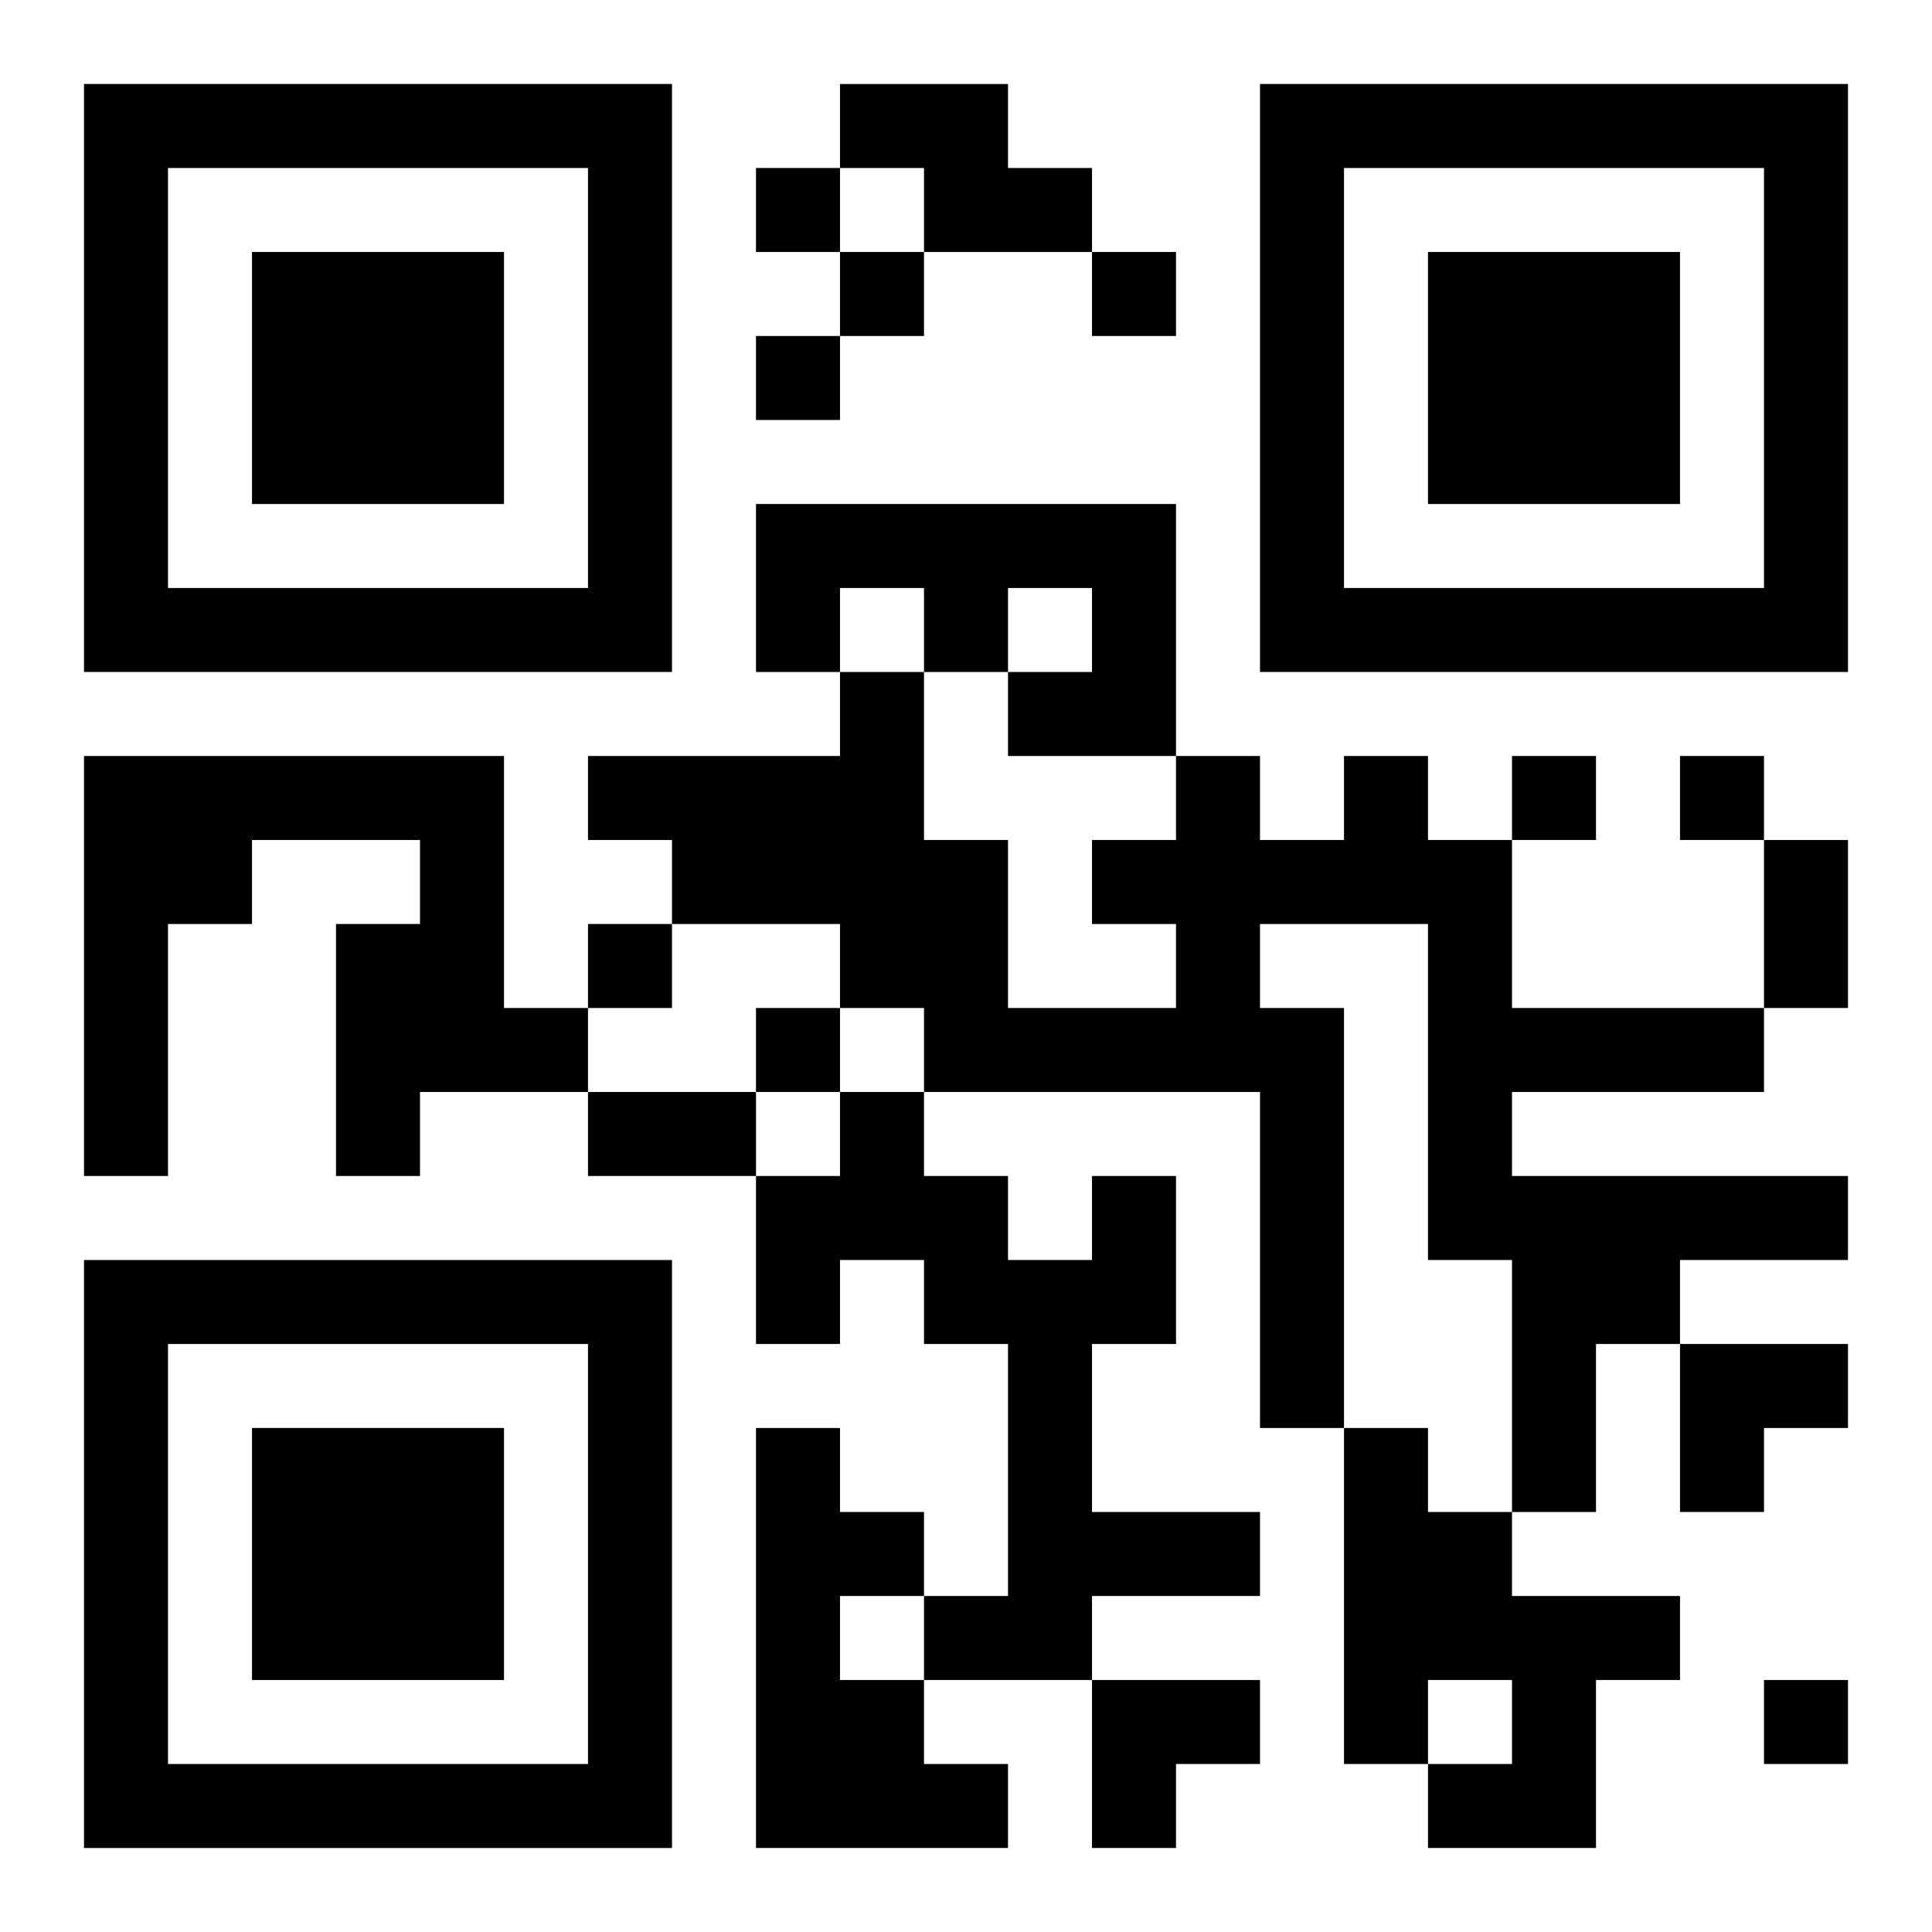 <?xml version="1.0" encoding="UTF-8"?>
<svg width="250" height="250" baseProfile="full" version="1.1" viewBox="-1 -1 23 23" xmlns="http://www.w3.org/2000/svg" xmlns:xlink="http://www.w3.org/1999/xlink"><symbol id="a"><path d="m0 7v7h7v-7h-7zm1 1h5v5h-5v-5zm1 1v3h3v-3h-3z"/></symbol><use y="-7" xlink:href="#a"/><use y="7" xlink:href="#a"/><use x="14" y="-7" xlink:href="#a"/><path d="m9 0h2v1h1v1h-2v-1h-1v-1m-1 5h5v3h-2v-1h1v-1h-1v1h-1v-1h-1v1h-1v-2m-8 3h5v3h1v1h-2v1h-1v-3h1v-1h-2v1h-1v3h-1v-5m15 0h1v1h1v2h3v1h-3v1h4v1h-2v1h-1v2h-1v-3h-1v-4h-2v1h1v5h-1v-4h-4v-1h-1v-1h-2v-1h-1v-1h3v-1h1v2h1v2h2v-1h-1v-1h1v-1h1v1h1v-1m-3 5h1v2h-1v2h2v1h-2v1h-2v-1h1v-3h-1v-1h-1v1h-1v-2h1v-1h1v1h1v1h1v-1m-4 3h1v1h1v1h-1v1h1v1h1v1h-3v-5m7 0h1v1h1v1h2v1h-1v2h-2v-1h1v-1h-1v1h-1v-4m-7-15v1h1v-1h-1m1 1v1h1v-1h-1m3 0v1h1v-1h-1m-4 1v1h1v-1h-1m9 5v1h1v-1h-1m2 0v1h1v-1h-1m-13 2v1h1v-1h-1m2 1v1h1v-1h-1m12 8v1h1v-1h-1m0-10h1v2h-1v-2m-14 3h2v1h-2v-1m13 3h2v1h-1v1h-1zm-7 4h2v1h-1v1h-1z"/></svg>
